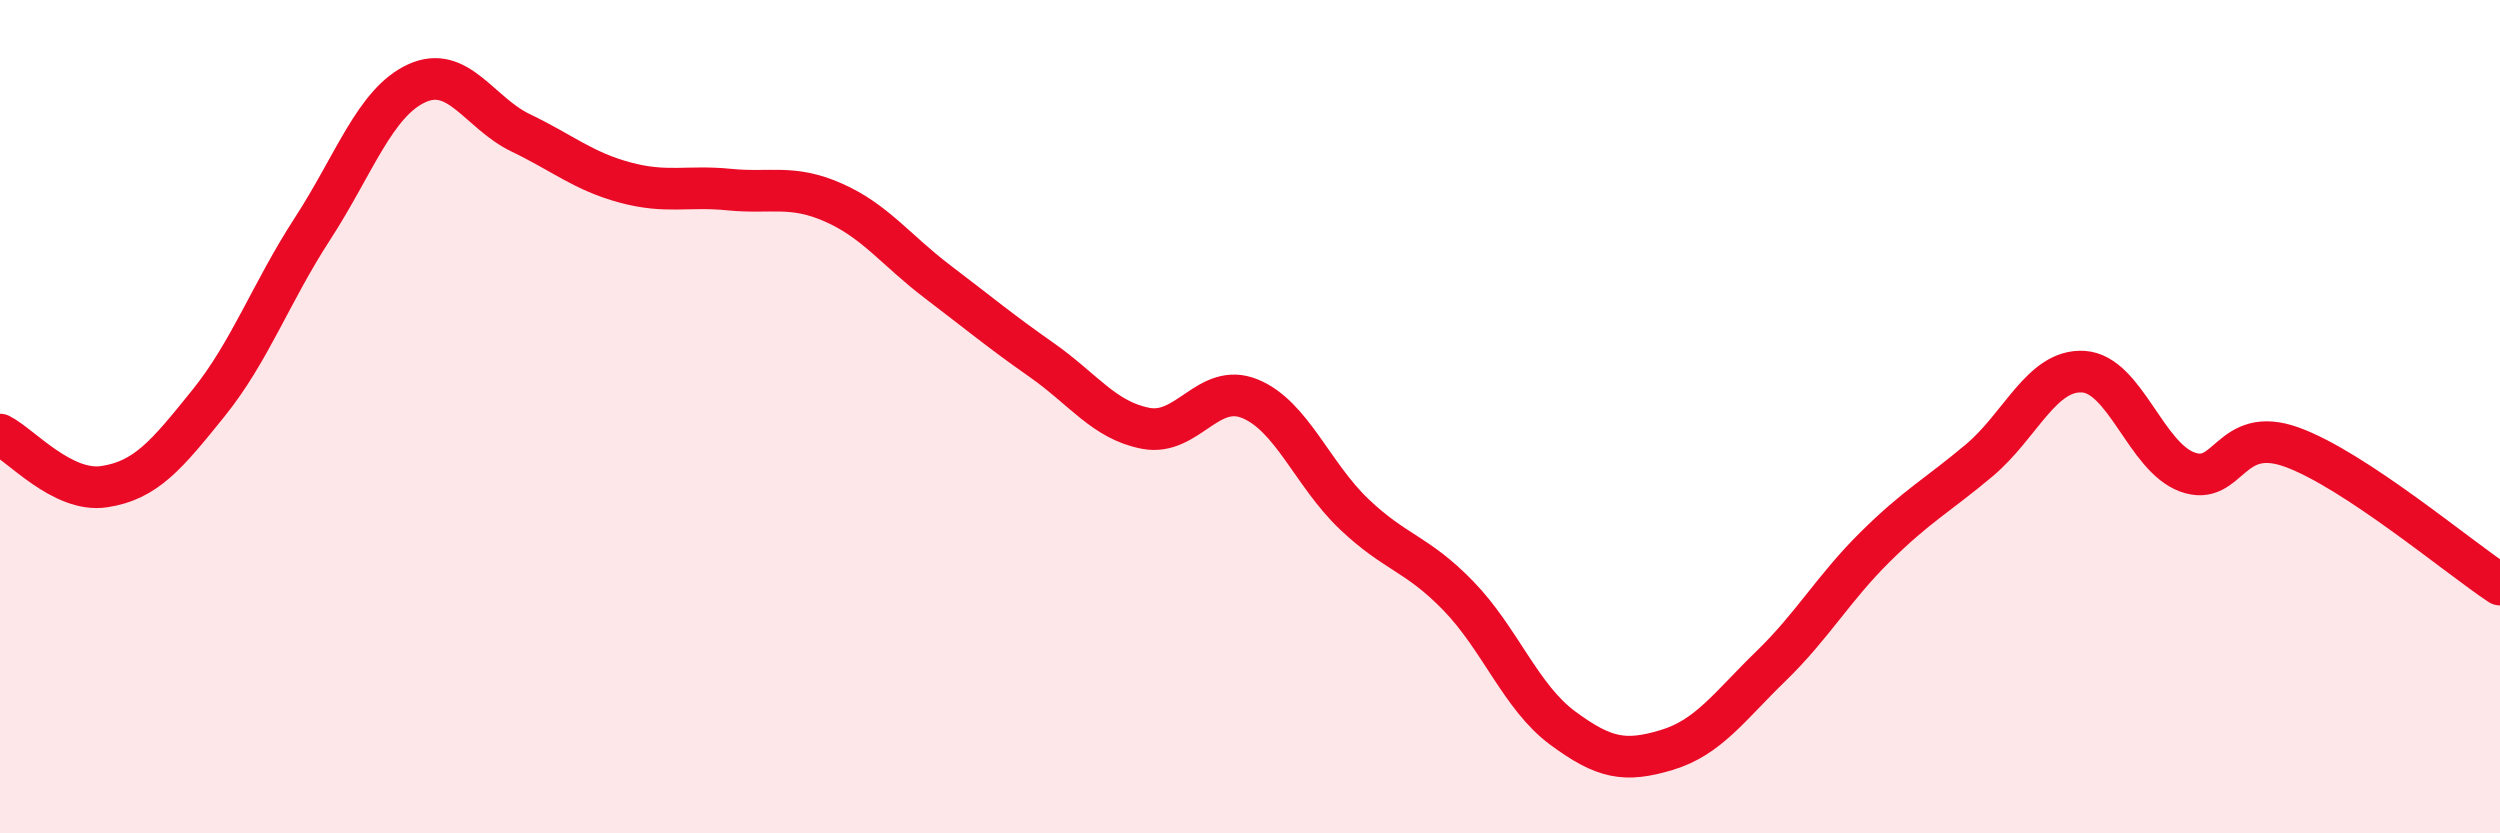 
    <svg width="60" height="20" viewBox="0 0 60 20" xmlns="http://www.w3.org/2000/svg">
      <path
        d="M 0,10.43 C 0.5,10.68 1.5,11.83 2.5,11.68 C 3.5,11.53 4,10.92 5,9.68 C 6,8.44 6.5,7.03 7.5,5.49 C 8.5,3.95 9,2.46 10,2 C 11,1.54 11.5,2.71 12.5,3.19 C 13.5,3.67 14,4.11 15,4.38 C 16,4.65 16.5,4.45 17.5,4.55 C 18.5,4.65 19,4.42 20,4.86 C 21,5.3 21.5,6 22.5,6.76 C 23.5,7.52 24,7.94 25,8.64 C 26,9.34 26.5,10.09 27.5,10.28 C 28.5,10.47 29,9.16 30,9.57 C 31,9.98 31.5,11.39 32.5,12.34 C 33.5,13.29 34,13.27 35,14.3 C 36,15.33 36.5,16.73 37.5,17.47 C 38.5,18.21 39,18.3 40,18 C 41,17.7 41.5,16.96 42.5,15.99 C 43.5,15.02 44,14.12 45,13.13 C 46,12.14 46.5,11.89 47.5,11.05 C 48.5,10.21 49,8.86 50,8.92 C 51,8.98 51.5,10.97 52.5,11.33 C 53.5,11.69 53.5,10.19 55,10.73 C 56.5,11.27 59,13.37 60,14.03L60 20L0 20Z"
        fill="#EB0A25"
        opacity="0.1"
        stroke-linecap="round"
        stroke-linejoin="round"
      />
      <path
        d="M 0,10.43 C 0.5,10.68 1.5,11.83 2.5,11.68 C 3.5,11.53 4,10.92 5,9.68 C 6,8.44 6.5,7.03 7.5,5.49 C 8.5,3.95 9,2.46 10,2 C 11,1.54 11.5,2.71 12.5,3.19 C 13.5,3.67 14,4.11 15,4.38 C 16,4.65 16.5,4.45 17.5,4.55 C 18.5,4.65 19,4.42 20,4.86 C 21,5.3 21.5,6 22.5,6.76 C 23.5,7.52 24,7.94 25,8.64 C 26,9.34 26.5,10.09 27.5,10.28 C 28.5,10.47 29,9.16 30,9.57 C 31,9.98 31.5,11.39 32.5,12.34 C 33.5,13.29 34,13.27 35,14.3 C 36,15.33 36.5,16.73 37.5,17.47 C 38.5,18.21 39,18.3 40,18 C 41,17.7 41.5,16.96 42.5,15.99 C 43.5,15.02 44,14.12 45,13.13 C 46,12.14 46.5,11.89 47.5,11.05 C 48.5,10.21 49,8.86 50,8.92 C 51,8.98 51.5,10.97 52.5,11.33 C 53.5,11.69 53.5,10.19 55,10.73 C 56.5,11.27 59,13.37 60,14.03"
        stroke="#EB0A25"
        stroke-width="1"
        fill="none"
        stroke-linecap="round"
        stroke-linejoin="round"
      />
    </svg>
  